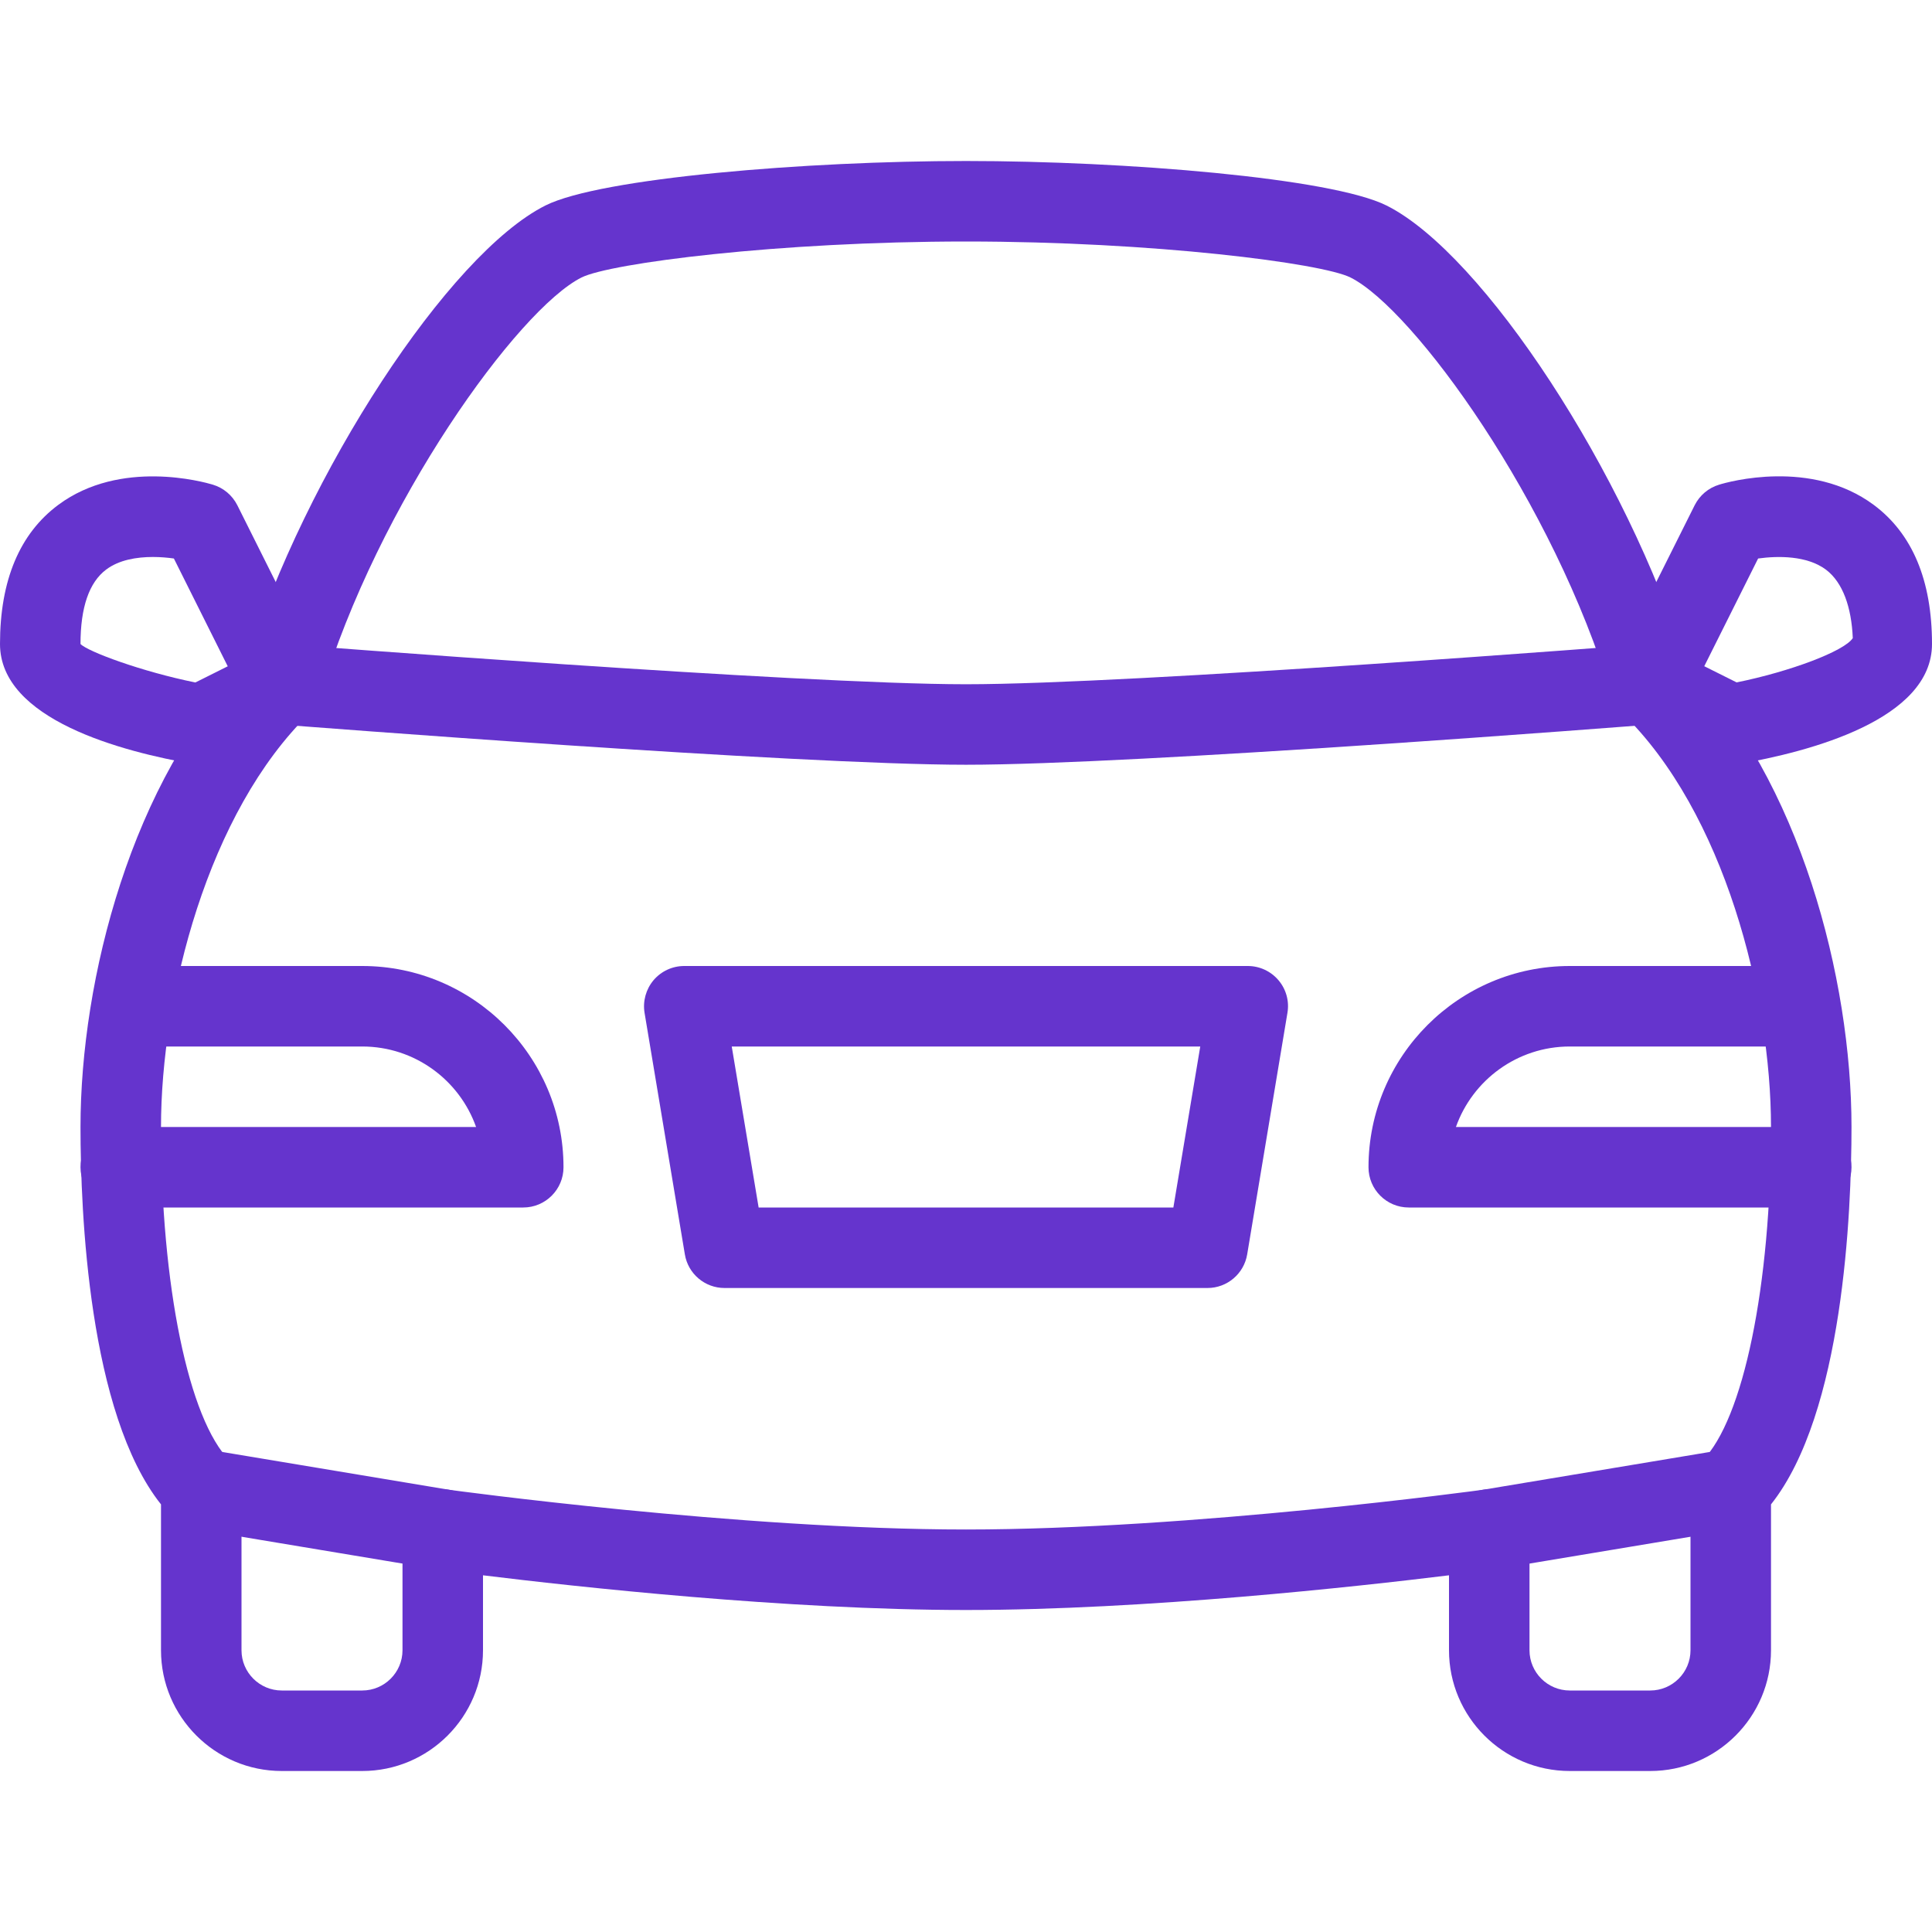 <?xml version="1.0" encoding="UTF-8"?>
<svg xmlns="http://www.w3.org/2000/svg" width="48" height="48" viewBox="0 0 48 48" fill="none">
  <path d="M9 24H4C3.448 24 3 24.448 3 25C3 25.552 3.448 26 4 26H9C10.304 26 11.416 26.836 11.828 28H3C2.448 28 2 28.448 2 29C2 29.552 2.448 30 3 30H13C13.552 30 14 29.552 14 29C14 26.244 11.758 24 9 24Z" fill="#6534CD"></path>
  <path d="M31.764 24.354C31.572 24.128 31.294 24 31 24H17C16.706 24 16.428 24.128 16.236 24.354C16.049 24.578 15.966 24.874 16.014 25.164L17.015 31.164C17.094 31.646 17.512 32 18 32H30C30.488 32 30.906 31.646 30.986 31.164L31.986 25.164C32.036 24.874 31.954 24.578 31.764 24.354ZM29.152 30H18.848L18.18 26H29.82L29.152 30Z" fill="#6534CD"></path>
  <path d="M7.896 16.552L5.896 12.552C5.772 12.306 5.554 12.122 5.29 12.042C5.06 11.972 2.994 11.396 1.45 12.542C0.488 13.256 0 14.42 0 16C0 17.876 3.028 18.676 4.83 18.986C4.886 18.996 4.944 19 5 19C5.154 19 5.308 18.964 5.448 18.894L7.448 17.894C7.942 17.648 8.14 17.046 7.896 16.552ZM4.854 16.956C3.53 16.688 2.182 16.19 2 16C2 15.09 2.214 14.47 2.636 14.152C2.956 13.91 3.396 13.838 3.798 13.838C3.986 13.838 4.166 13.854 4.32 13.876L5.658 16.554L4.854 16.956Z" fill="#6534CD"></path>
  <path d="M41.884 16.47C40.418 11.778 36.852 6.308 34.448 5.106C33.082 4.422 27.96 4 24 4C20.04 4 14.918 4.422 13.554 5.104C11.15 6.306 7.582 11.776 6.118 16.468C3.276 19.378 2 24.322 2 28C2 30.12 2.202 35.112 4 37.376V41C4 42.654 5.346 44 7 44H9C10.654 44 12 42.654 12 41V39.138C14.278 39.418 19.54 40 24 40C28.46 40 33.722 39.418 36 39.138V41C36 42.654 37.346 44 39 44H41C42.654 44 44 42.654 44 41V37.376C45.798 35.112 46 30.12 46 28C46 24.322 44.724 19.378 41.884 16.47ZM42.292 36.292C42.106 36.48 42 36.736 42 37V41C42 41.552 41.55 42 41 42H39C38.45 42 38 41.552 38 41V38C38 37.71 37.876 37.436 37.656 37.246C37.474 37.086 37.24 37 37 37C36.956 37 36.908 37.002 36.864 37.01C36.792 37.02 29.614 38 24 38C18.386 38 11.208 37.02 11.136 37.01C10.852 36.964 10.558 37.058 10.344 37.246C10.126 37.436 10 37.71 10 38V41C10 41.552 9.55 42 9 42H7C6.45 42 6 41.552 6 41V37C6 36.736 5.894 36.48 5.708 36.292C4.686 35.272 4 31.938 4 28C4 24.772 5.156 20.178 7.696 17.718C7.82 17.598 7.912 17.45 7.96 17.286C9.388 12.492 12.88 7.678 14.448 6.894C15.16 6.538 19.332 6 24 6C28.668 6 32.84 6.538 33.552 6.894C35.12 7.678 38.612 12.494 40.04 17.286C40.09 17.45 40.18 17.598 40.304 17.718C42.844 20.178 44 24.772 44 28C44 31.938 43.314 35.272 42.292 36.292Z" fill="#6534CD"></path>
  <path d="M41.996 16.92C41.954 16.37 41.47 15.972 40.922 16.002C40.794 16.012 28.162 17 24 17C19.838 17 7.206 16.012 7.078 16.004C6.546 15.97 6.046 16.37 6.004 16.922C5.958 17.472 6.372 17.954 6.922 17.998C7.444 18.038 19.761 19 24 19C28.24 19 40.556 18.038 41.078 17.996C41.628 17.952 42.041 17.47 41.996 16.92Z" fill="#6534CD"></path>
  <path d="M45 28H36.172C36.584 26.836 37.696 26 39 26H44C44.552 26 45 25.552 45 25C45 24.448 44.552 24 44 24H39C36.242 24 34 26.244 34 29C34 29.552 34.448 30 35 30H45C45.552 30 46 29.552 46 29C46 28.448 45.552 28 45 28Z" fill="#6534CD"></path>
  <path d="M46.55 12.542C45.002 11.394 42.938 11.97 42.71 12.042C42.446 12.122 42.228 12.306 42.104 12.552L40.104 16.552C39.858 17.046 40.058 17.646 40.552 17.894L42.552 18.894C42.692 18.964 42.846 19 43 19C43.056 19 43.114 18.996 43.17 18.986C44.972 18.676 48 17.876 48 16C48 14.42 47.512 13.256 46.55 12.542ZM43.146 16.954L42.342 16.552L43.68 13.876C44.17 13.808 44.892 13.8 45.364 14.152C45.786 14.47 46 15.09 46.032 15.854C45.82 16.18 44.47 16.686 43.146 16.954Z" fill="#6534CD"></path>
  <path d="M11.164 37.014L5.164 36.014C4.632 35.92 4.106 36.292 4.014 36.836C3.922 37.38 4.292 37.896 4.836 37.986L10.836 38.986C10.89 38.996 10.948 39 11.002 39C11.48 39 11.904 38.654 11.986 38.164C12.078 37.62 11.708 37.104 11.164 37.014Z" fill="#6534CD"></path>
  <path d="M43.986 36.836C43.894 36.292 43.366 35.92 42.836 36.014L36.836 37.014C36.292 37.104 35.922 37.62 36.014 38.164C36.096 38.654 36.52 39 36.998 39C37.052 39 37.11 38.996 37.164 38.986L43.164 37.986C43.708 37.896 44.078 37.38 43.986 36.836Z" fill="#6534CD"></path>
</svg>
